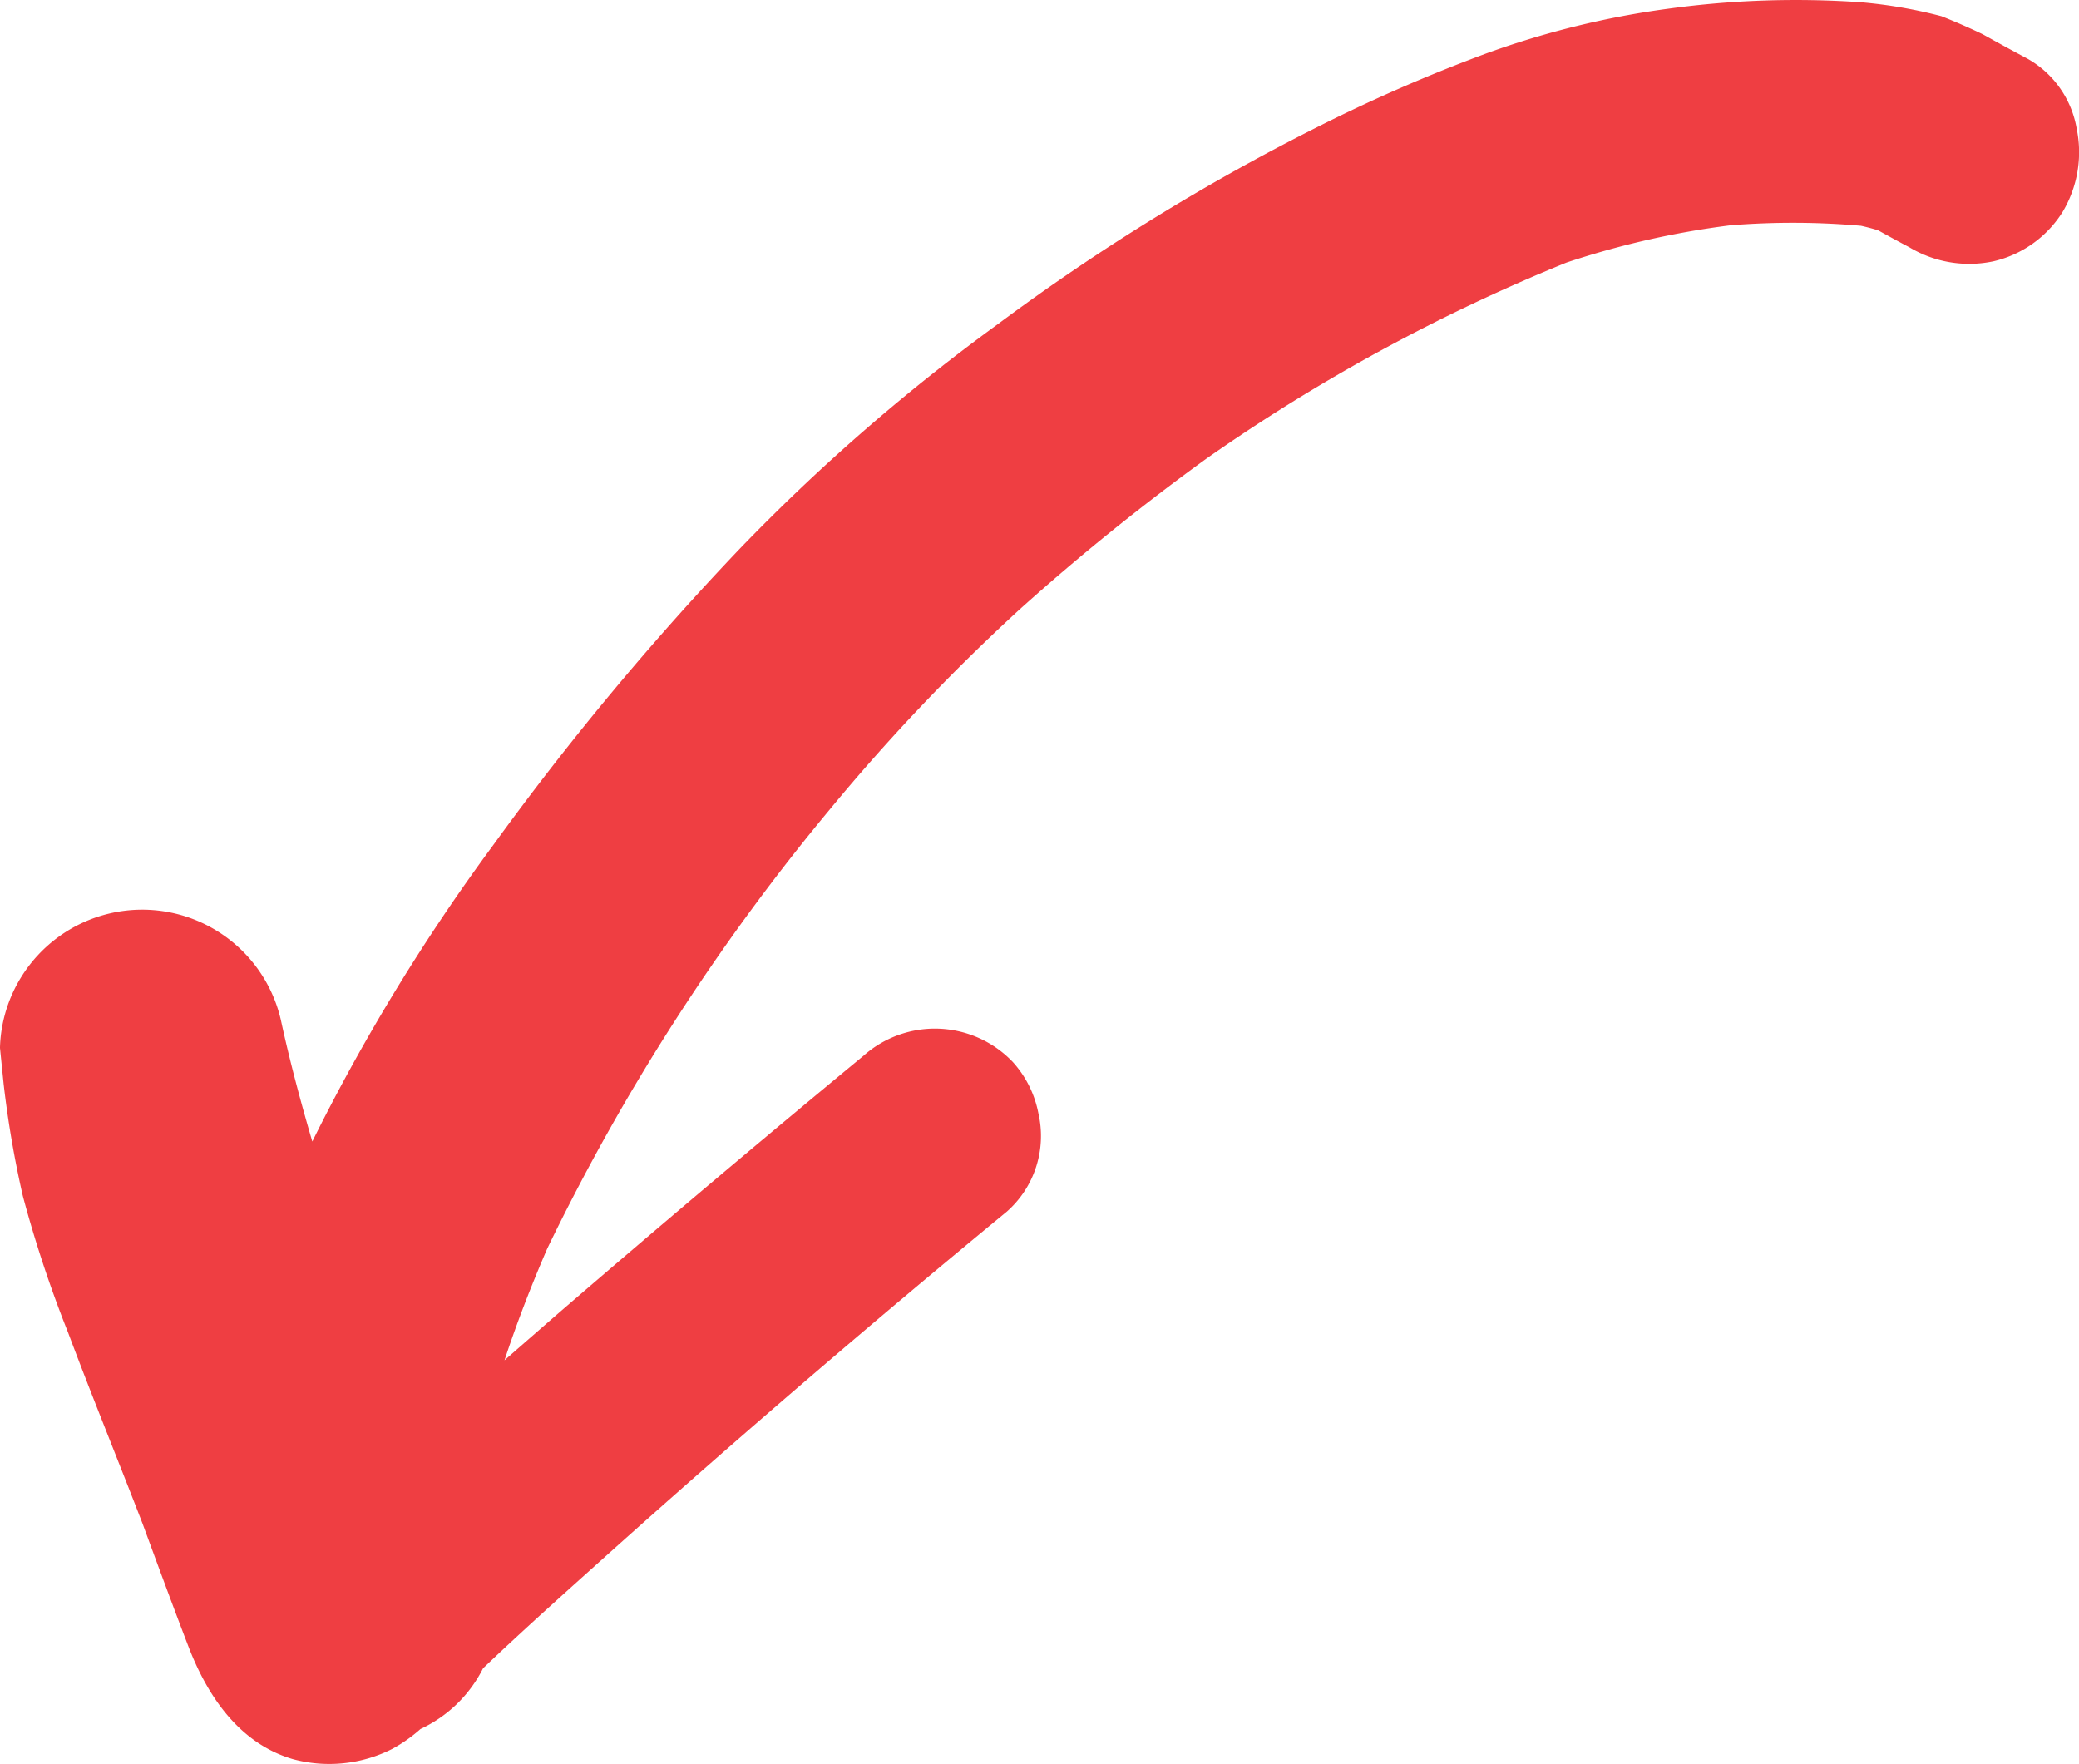 <svg xmlns="http://www.w3.org/2000/svg" xmlns:xlink="http://www.w3.org/1999/xlink" width="117.277" height="99.499" viewBox="0 0 117.277 99.499">
  <defs>
    <clipPath id="clip-path">
      <rect id="Rectangle_101" data-name="Rectangle 101" width="99.499" height="117.277" fill="#ef3e42"/>
    </clipPath>
  </defs>
  <g id="Group_126" data-name="Group 126" transform="translate(117.277) rotate(90)">
    <g id="Group_125" data-name="Group 125" transform="translate(0 0)" clip-path="url(#clip-path)">
      <path id="Path_1978" data-name="Path 1978" d="M.128,12.314A26.976,26.976,0,0,1,.915,7.76q.466-1.178,1.015-2.326C2.394,4.6,2.854,3.766,3.3,2.923A5.617,5.617,0,0,1,7.255.132a6.557,6.557,0,0,1,4.69.788,6.283,6.283,0,0,1,2.795,3.908,6.571,6.571,0,0,1-.791,4.74c-.311.592-.634,1.179-.958,1.765-.1.32-.183.638-.256.964a44.018,44.018,0,0,0-.025,7.386,48.315,48.315,0,0,0,2.1,9.227,102.809,102.809,0,0,0,11.05,20.3,128.254,128.254,0,0,0,8.529,10.566A111.77,111.77,0,0,0,45.694,70.5,121.284,121.284,0,0,0,70.426,86.406c2.065.893,4.165,1.708,6.3,2.412Q75.3,87.19,73.88,85.554q-7.247-8.409-14.32-16.976a6.065,6.065,0,0,1,.347-8.438A6,6,0,0,1,62.8,58.7a5.688,5.688,0,0,1,5.544,1.786q9.29,11.289,19.042,22.188c2.214,2.465,4.424,4.951,6.714,7.353a7.483,7.483,0,0,1,3.426,3.533,8.443,8.443,0,0,1,1.118,1.589,7.848,7.848,0,0,1,.572,5.628c-.9,3.032-3.579,4.807-6.353,5.873-2.3.884-4.608,1.733-6.918,2.583-3.6,1.389-7.177,2.851-10.793,4.207a68.7,68.7,0,0,1-7.692,2.548,57.915,57.915,0,0,1-6.317,1.083l-2.042.207a7.977,7.977,0,0,1-4.013-1.212,8.028,8.028,0,0,1,2.433-14.631c2.317-.5,4.6-1.114,6.866-1.775A111.414,111.414,0,0,1,47.7,89.478,161.842,161.842,0,0,1,30.937,75.533,110.533,110.533,0,0,1,18.252,60.946,121.75,121.75,0,0,1,7.082,42.8a92.409,92.409,0,0,1-4.039-9.284A49.16,49.16,0,0,1,.481,23.081,52.788,52.788,0,0,1,.128,12.314" transform="translate(0 0)" fill="#ef3e42"/>
    </g>
  </g>
</svg>

